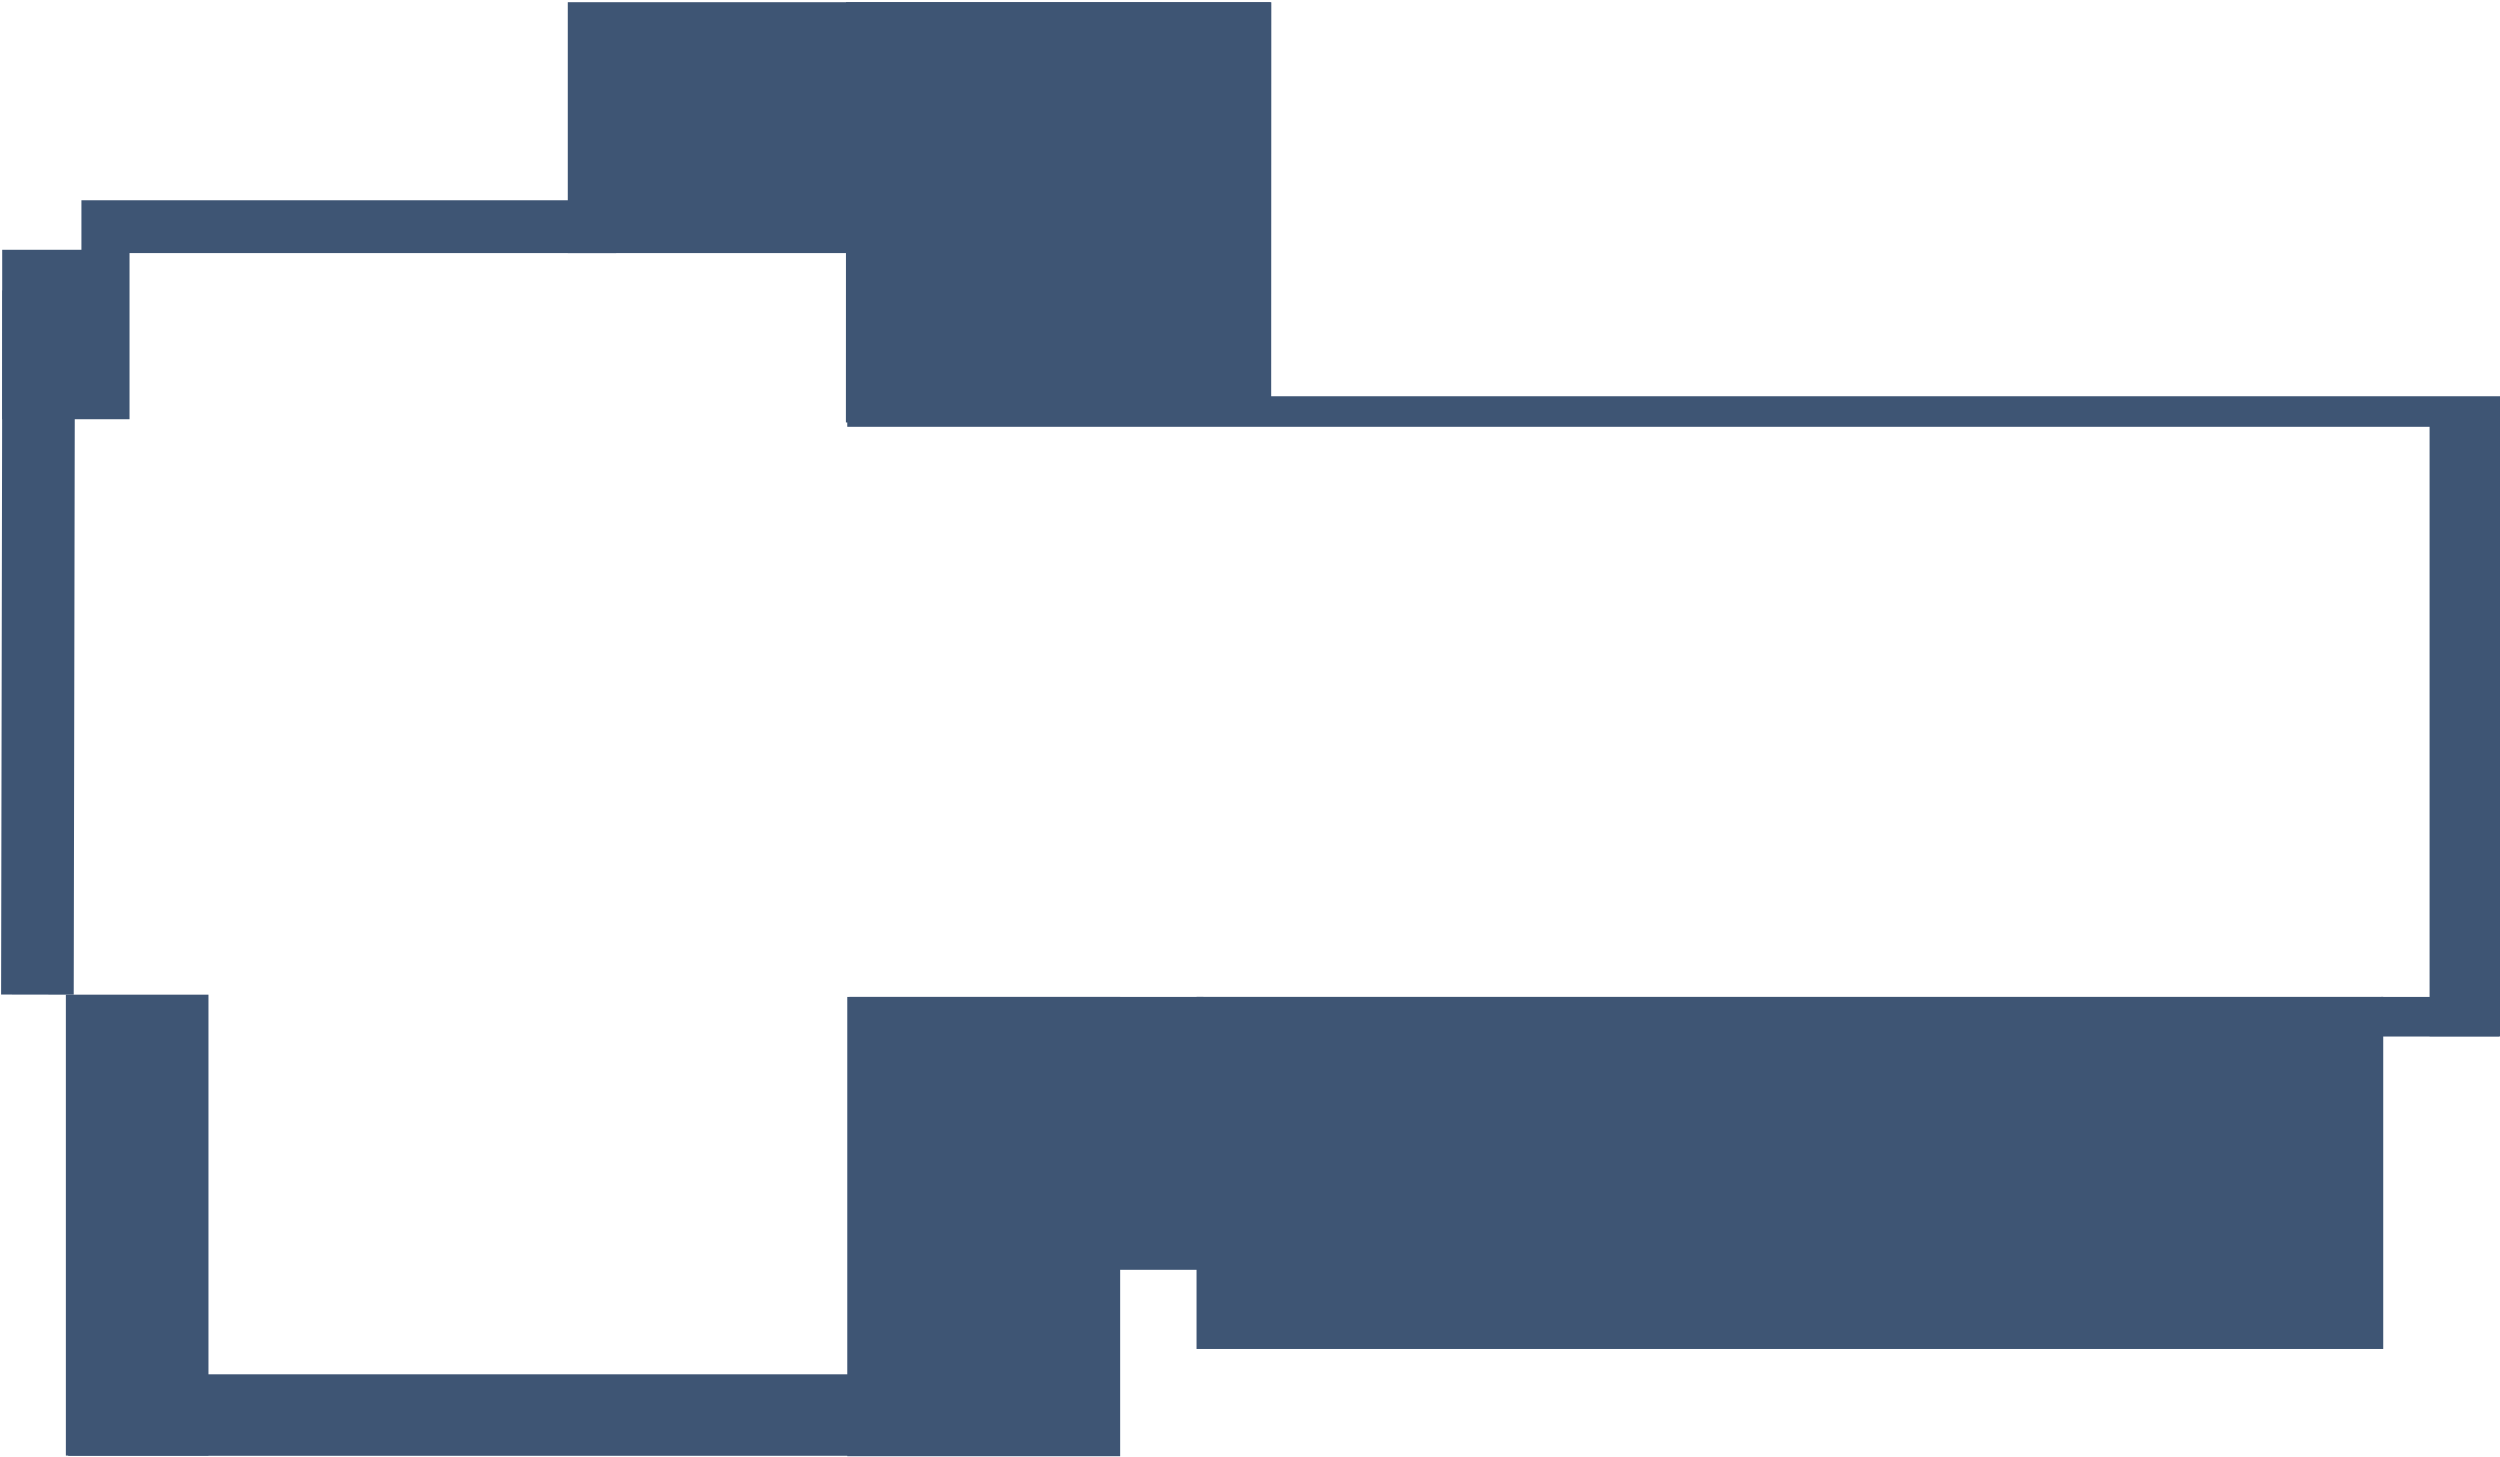 <?xml version="1.0" encoding="UTF-8"?> <svg xmlns="http://www.w3.org/2000/svg" width="1136" height="662" viewBox="0 0 1136 662" fill="none"><path d="M1 152H58.858" stroke="#3E5574" stroke-width="77"></path><path d="M17.574 132L17 451.953" stroke="#3E5574" stroke-width="33"></path><path d="M62.328 451.977V661.422" stroke="#3E5574" stroke-width="64.801"></path><path d="M31 643H506.012" stroke="#3E5574" stroke-width="37.029"></path><path d="M447 661.71V453" stroke="#3E5574" stroke-width="124"></path><path d="M386 515H546.845" stroke="#3E5574" stroke-width="124"></path><path d="M543.707 532.977H1082.94" stroke="#3E5574" stroke-width="160"></path><path d="M1082 462H1135.81" stroke="#3E5574" stroke-width="18"></path><path d="M1120 470.874V192" stroke="#3E5574" stroke-width="32"></path><path d="M1136 187L385 187" stroke="#3E5574" stroke-width="13.886"></path><path d="M481.062 1L480.999 192" stroke="#3E5574" stroke-width="193.245"></path><path d="M258 58H577.375" stroke="#3E5574" stroke-width="114"></path><path d="M37 103H280" stroke="#3E5574" stroke-width="24"></path></svg> 
